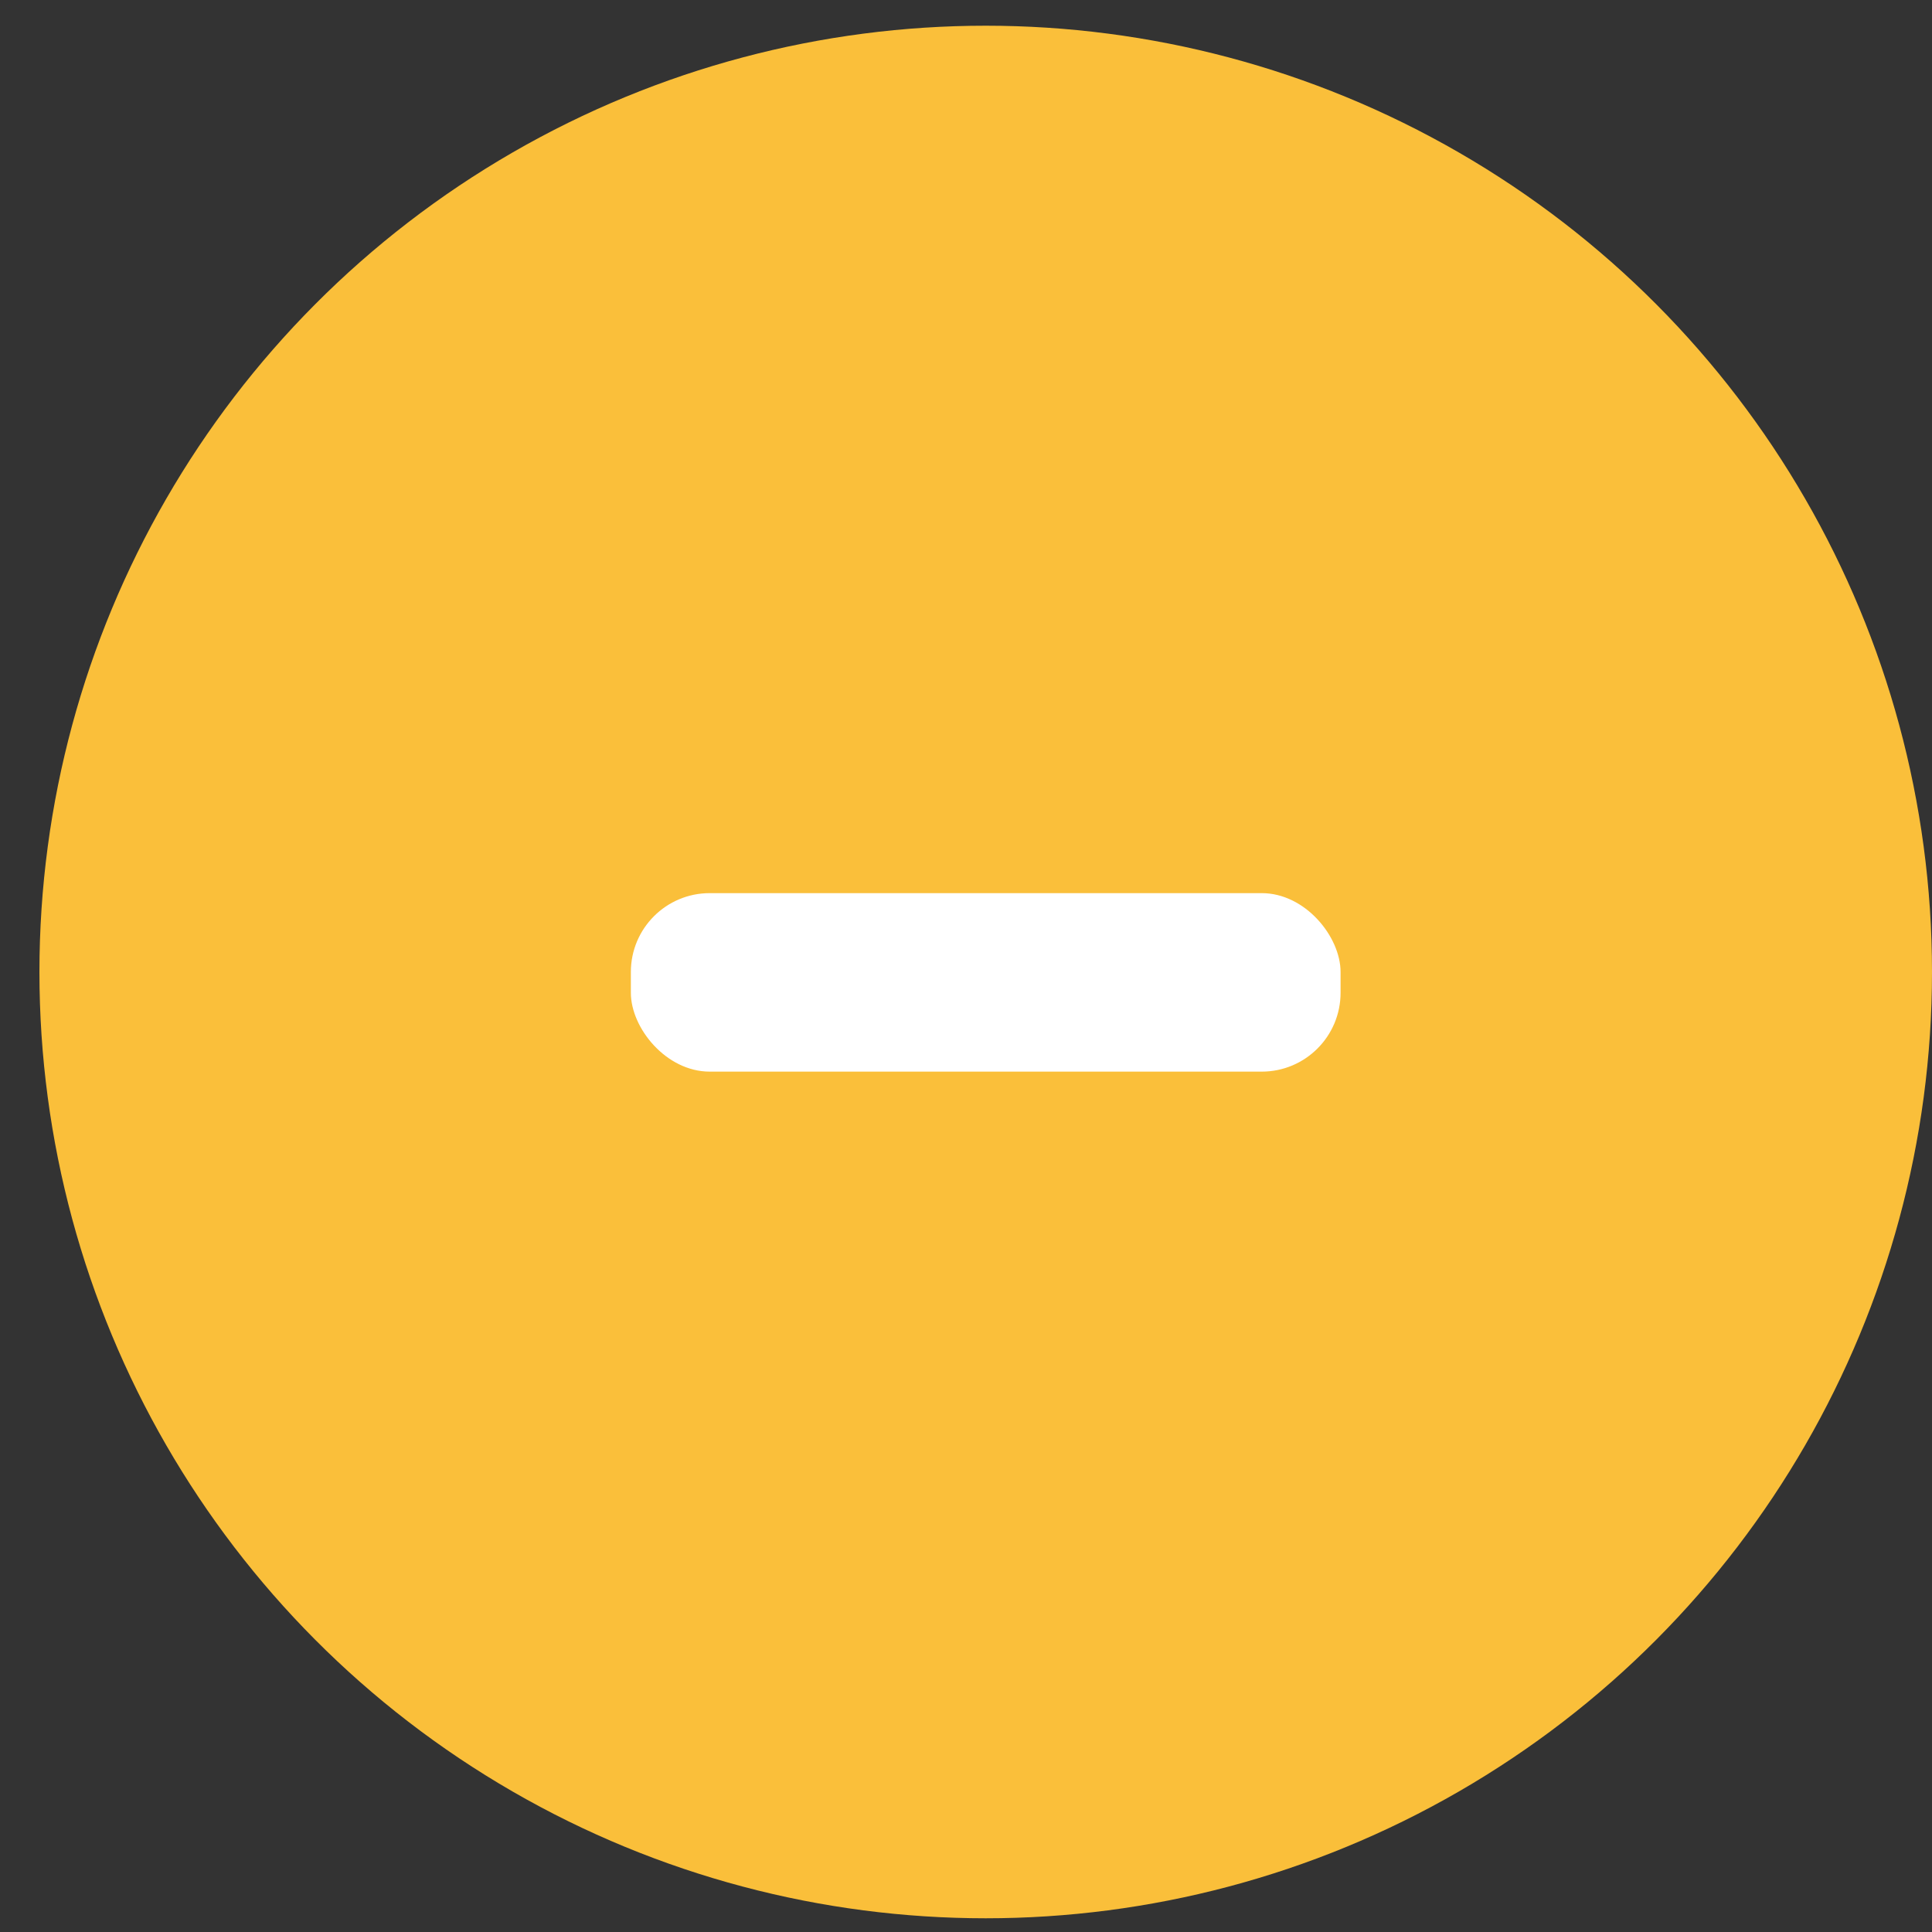 <svg width="49" height="49" viewBox="0 0 49 49" fill="none" xmlns="http://www.w3.org/2000/svg">
<rect x="0" y="0" width="49" height="49" fill="#333333" stroke="none"/>
<g id="minus">
<circle id="circle" cx="25" cy="24.652" r="24" fill="#FABF3A"/>
<rect id="Rectangle 1" x="16" y="22.652" width="18" height="4.527" rx="2" fill="white"/>
</g>
</svg>
